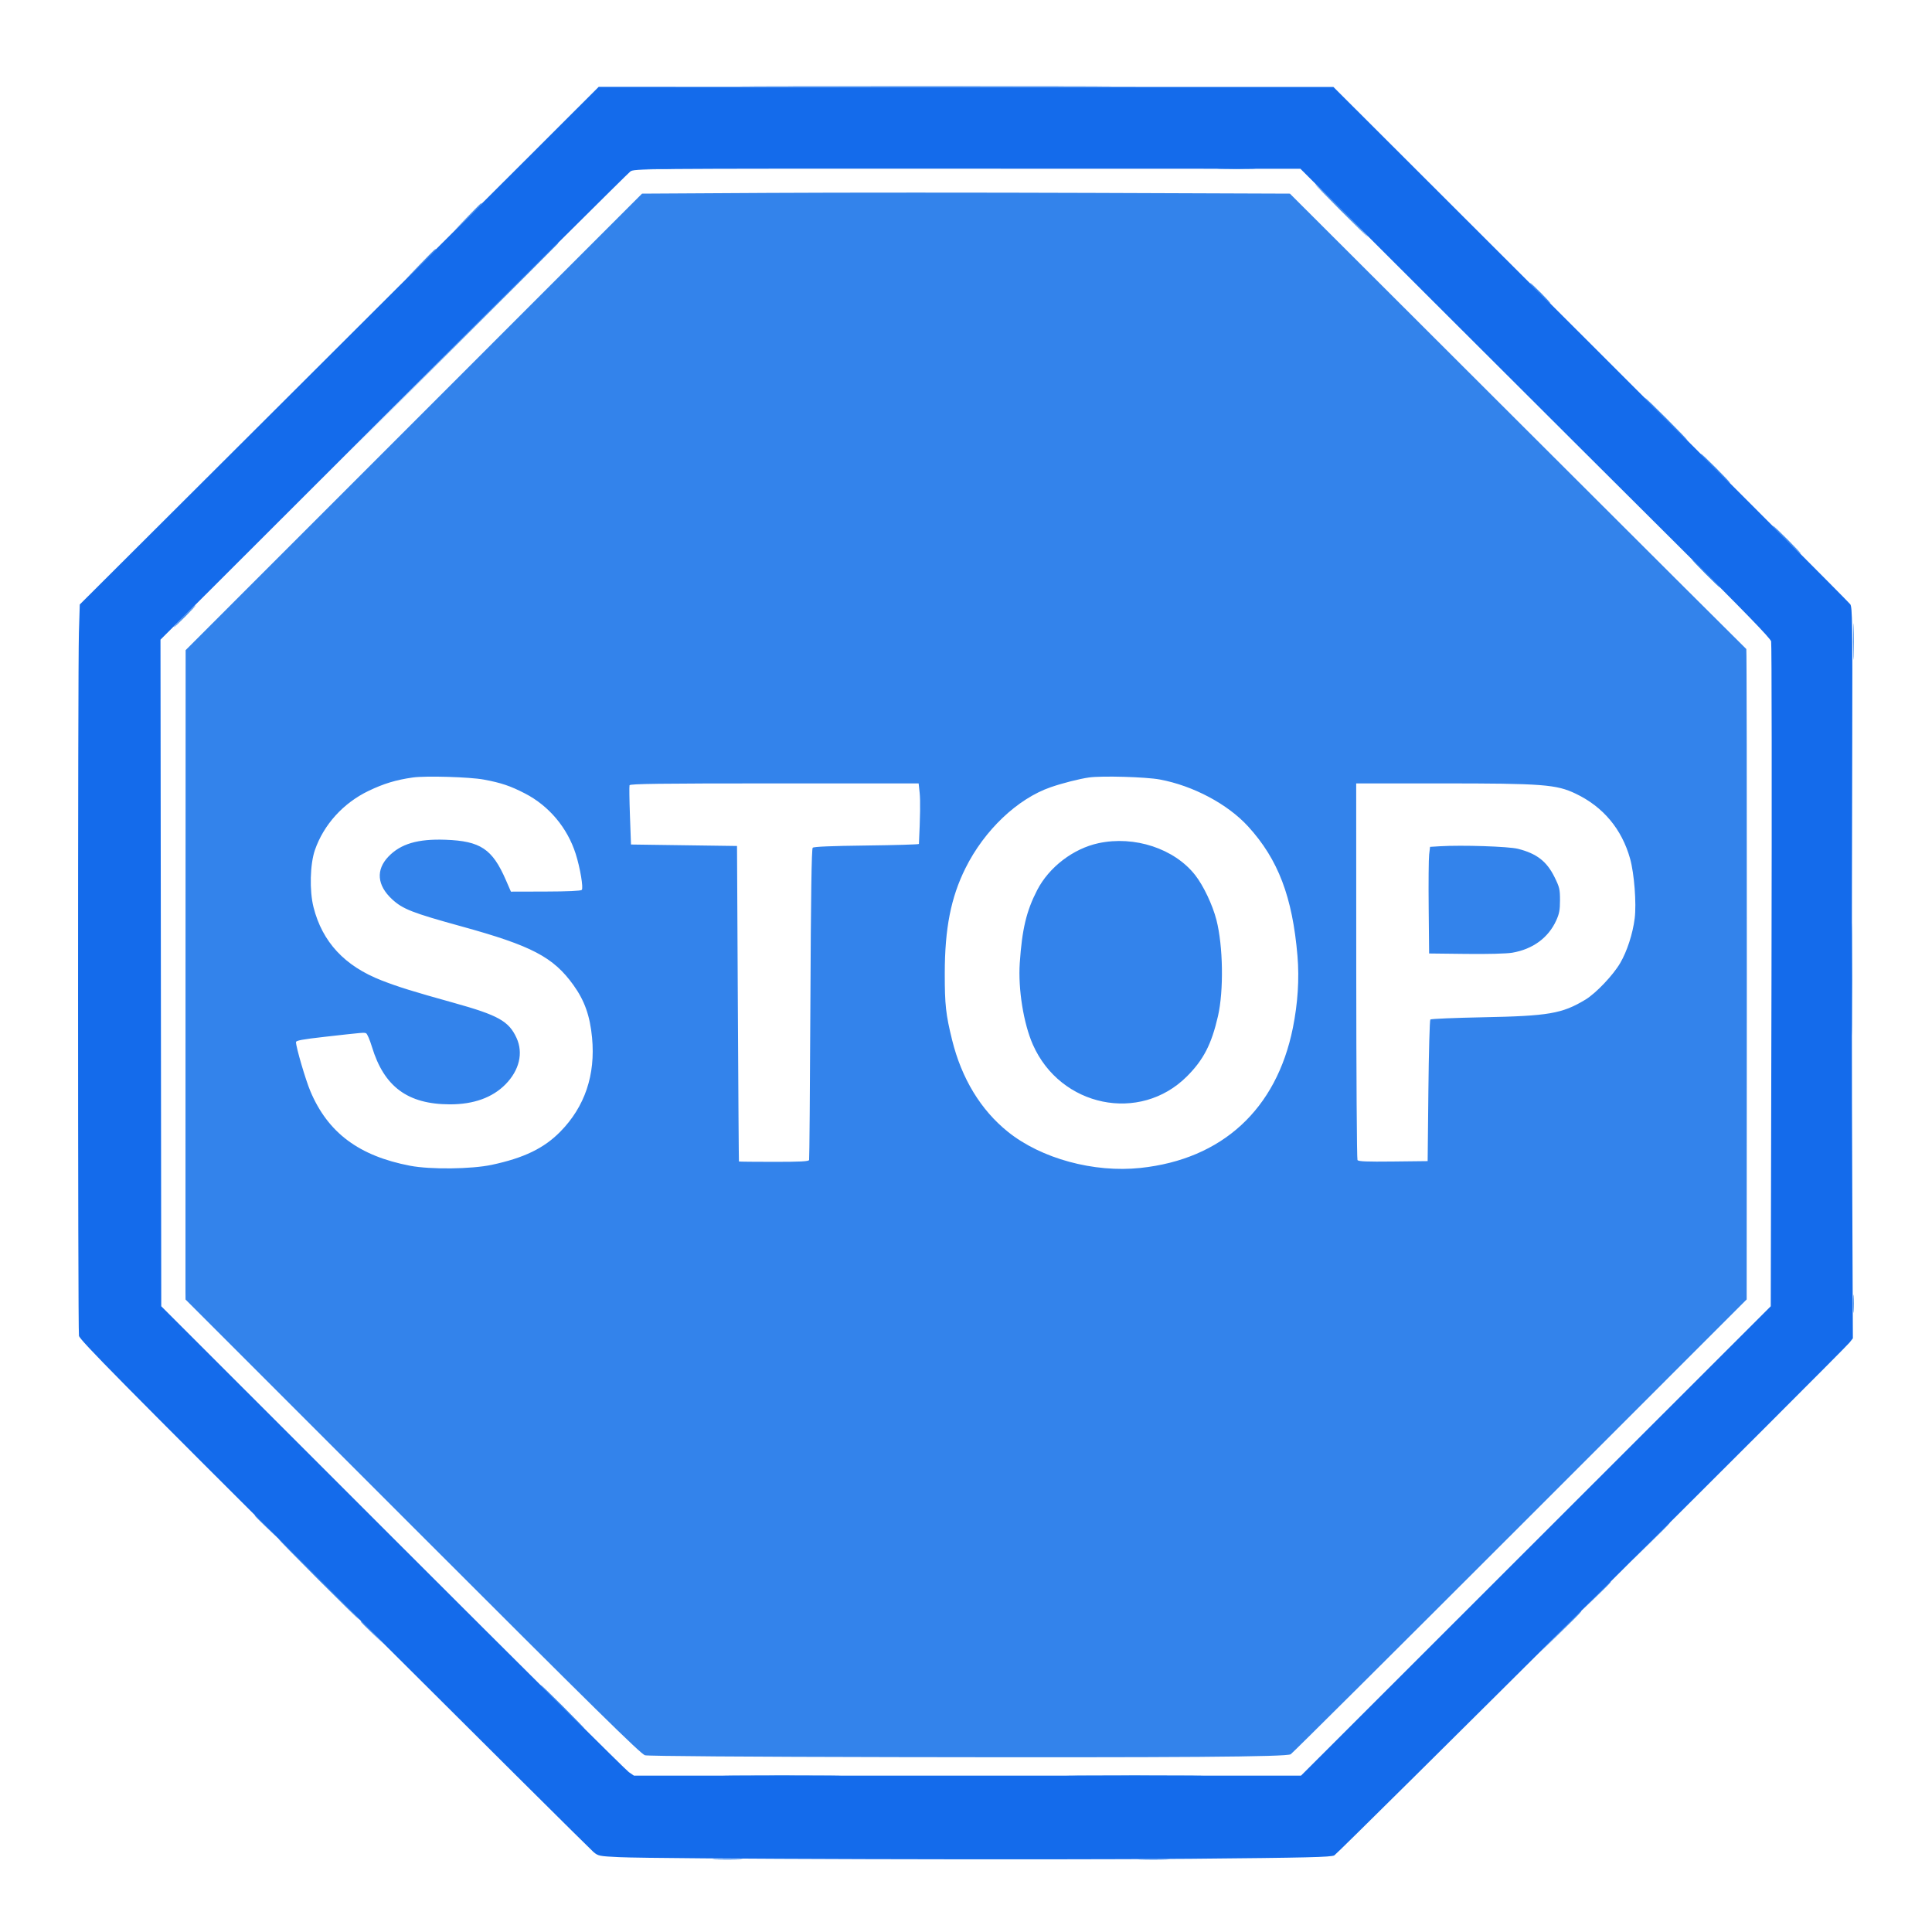 <svg xmlns="http://www.w3.org/2000/svg" width="1312" height="1312" viewBox="0 0 1312 1312"><path d="M 358.024 107.477 C 331.336 134.140, 252.052 213.228, 181.838 283.227 L 54.175 410.500 53.590 429.500 C 52.805 455.014, 52.833 902.839, 53.620 907.125 C 54.143 909.977, 81.023 937.200, 226.925 1082.650 C 321.901 1177.333, 401.132 1256.083, 402.992 1257.650 C 406.251 1260.396, 406.885 1260.524, 420.437 1261.170 C 446.228 1262.399, 712.213 1263.158, 808.500 1262.277 C 888.569 1261.545, 903.914 1261.180, 906.136 1259.954 C 908.765 1258.504, 1251.826 917.038, 1256.043 911.674 L 1258.265 908.848 1257.882 817.674 C 1257.480 721.636, 1257.470 651.587, 1257.838 503.122 C 1258.035 423.393, 1257.881 412.468, 1256.530 410.406 C 1255.688 409.121, 1176.362 329.541, 1080.249 233.562 L 905.500 59.055 656.024 59.028 L 406.548 59 358.024 107.477 M 428.003 116.500 C 426.513 117.600, 354.125 189.574, 267.141 276.443 L 108.987 434.386 109.244 660.721 L 109.500 887.057 266.500 1044.023 C 352.850 1130.354, 425.075 1202.075, 427 1203.404 L 430.500 1205.818 657 1205.821 L 883.500 1205.824 1043 1046.445 L 1202.500 887.065 1203 662.783 C 1203.275 539.427, 1203.167 437.170, 1202.761 435.544 C 1202.231 433.427, 1184.917 415.576, 1141.761 372.656 C 1108.617 339.693, 1036.861 268.149, 982.301 213.670 L 883.102 114.616 656.907 114.558 C 432.235 114.500, 430.694 114.513, 428.003 116.500" stroke="none" fill="#146beb" fill-rule="evenodd"></path><path d="M 526.330 58.750 C 582.886 58.893, 675.136 58.893, 731.330 58.750 C 787.523 58.607, 741.250 58.490, 628.500 58.490 C 515.750 58.490, 469.773 58.607, 526.330 58.750 M 440.206 114.741 C 443.895 114.932, 450.195 114.934, 454.206 114.743 C 458.218 114.553, 455.200 114.396, 447.500 114.395 C 439.800 114.393, 436.518 114.549, 440.206 114.741 M 829.304 114.747 C 835.247 114.924, 844.697 114.923, 850.304 114.745 C 855.912 114.567, 851.050 114.422, 839.500 114.423 C 827.950 114.424, 823.362 114.570, 829.304 114.747 M 910.500 143 C 920.389 152.900, 928.704 161, 928.979 161 C 929.254 161, 921.389 152.900, 911.500 143 C 901.611 133.100, 893.296 125, 893.021 125 C 892.746 125, 900.611 133.100, 910.500 143 M 521.750 131 L 436 131.500 281.030 286.500 L 126.060 441.500 125.983 656.500 C 125.941 774.750, 125.928 873.972, 125.953 876.992 L 126 882.485 280.250 1036.763 C 404.332 1160.867, 435.185 1191.225, 438 1191.984 C 440.105 1192.551, 508.070 1193.050, 608.500 1193.236 C 802.219 1193.595, 873.530 1193.081, 876.500 1191.303 C 877.600 1190.644, 947.720 1120.880, 1032.322 1036.272 L 1186.145 882.438 1186.246 661.726 C 1186.302 540.334, 1186.147 440.898, 1185.902 440.757 C 1185.657 440.616, 1115.820 370.975, 1030.708 286 L 875.960 131.500 741.730 131 C 667.904 130.725, 568.913 130.725, 521.750 131 M 317.479 147.250 L 308.500 156.500 317.750 147.521 C 326.341 139.181, 327.455 138, 326.729 138 C 326.580 138, 322.418 142.162, 317.479 147.250 M 306.997 236.750 L 235.500 308.500 307.250 237.003 C 346.712 197.679, 379 165.392, 379 165.253 C 379 165.114, 378.886 165, 378.747 165 C 378.608 165, 346.321 197.287, 306.997 236.750 M 285.481 179.250 L 275.500 189.500 285.750 179.519 C 291.387 174.029, 296 169.417, 296 169.269 C 296 168.545, 294.752 169.730, 285.481 179.250 M 1045.500 199 C 1049.320 202.850, 1052.671 206, 1052.946 206 C 1053.221 206, 1050.320 202.850, 1046.500 199 C 1042.680 195.150, 1039.329 192, 1039.054 192 C 1038.779 192, 1041.680 195.150, 1045.500 199 M 1131 284.500 C 1138.961 292.475, 1145.699 299, 1145.974 299 C 1146.249 299, 1139.961 292.475, 1132 284.500 C 1124.039 276.525, 1117.301 270, 1117.026 270 C 1116.751 270, 1123.039 276.525, 1131 284.500 M 1164.500 318 C 1169.979 323.500, 1174.687 328, 1174.962 328 C 1175.237 328, 1170.979 323.500, 1165.500 318 C 1160.021 312.500, 1155.313 308, 1155.038 308 C 1154.763 308, 1159.021 312.500, 1164.500 318 M 1213 366.500 C 1218.203 371.725, 1222.685 376, 1222.960 376 C 1223.235 376, 1219.203 371.725, 1214 366.500 C 1208.797 361.275, 1204.315 357, 1204.040 357 C 1203.765 357, 1207.797 361.275, 1213 366.500 M 1158 389.500 C 1163.203 394.725, 1167.685 399, 1167.960 399 C 1168.235 399, 1164.203 394.725, 1159 389.500 C 1153.797 384.275, 1149.315 380, 1149.040 380 C 1148.765 380, 1152.797 384.275, 1158 389.500 M 125 418.500 C 120.903 422.625, 117.775 426, 118.050 426 C 118.325 426, 121.903 422.625, 126 418.500 C 130.097 414.375, 133.225 411, 132.950 411 C 132.675 411, 129.097 414.375, 125 418.500 M 1258.420 435.500 C 1258.419 446.500, 1258.565 451.136, 1258.745 445.803 C 1258.924 440.470, 1258.925 431.470, 1258.746 425.803 C 1258.568 420.136, 1258.421 424.500, 1258.420 435.500 M 280.349 527.983 C 268.918 529.607, 260.542 532.148, 250.190 537.131 C 233.104 545.356, 219.834 560.005, 213.857 577.240 C 210.529 586.836, 210.085 604.922, 212.904 616.066 C 218.890 639.724, 234.065 656.037, 259.179 665.808 C 270.574 670.242, 280.424 673.302, 307.900 680.947 C 338.371 689.425, 345.515 693.406, 350.770 704.833 C 355.475 715.064, 352.686 726.804, 343.282 736.357 C 334.395 745.384, 321.603 749.986, 305.500 749.950 C 276.870 749.885, 260.800 738.014, 252.561 710.845 C 251.118 706.085, 249.331 701.957, 248.592 701.674 C 247.087 701.096, 247.011 701.103, 220.250 704.119 C 205.409 705.792, 201 706.611, 201 707.695 C 201 711.096, 207.493 733.261, 210.757 741 C 222.661 769.228, 243.756 784.999, 278.500 791.646 C 292.287 794.283, 320.173 793.969, 333.986 791.020 C 355.823 786.359, 369.418 779.776, 380.500 768.500 C 397.171 751.537, 404.458 729.958, 402.060 704.653 C 400.657 689.845, 396.979 679.476, 389.387 668.921 C 375.716 649.915, 361.086 642.250, 313.394 629.105 C 280.052 619.916, 273.523 617.367, 266.318 610.725 C 256.034 601.246, 255.124 590.693, 263.810 581.664 C 272.130 573.014, 283.750 569.592, 302.500 570.267 C 326.258 571.123, 334.324 576.490, 343.492 597.539 L 346.960 605.500 370.490 605.440 C 385.488 605.401, 394.401 604.999, 395.069 604.331 C 396.291 603.109, 393.955 589.251, 390.934 579.794 C 385.280 562.096, 372.788 547.234, 356.500 538.826 C 346.522 533.676, 340.395 531.612, 328.500 529.397 C 318.990 527.626, 289.053 526.747, 280.349 527.983 M 739.500 527.978 C 732.980 528.907, 721.429 531.844, 713.500 534.590 C 690.953 542.399, 668.486 563.739, 655.657 589.529 C 645.733 609.481, 641.608 630.426, 641.582 661 C 641.564 682.350, 642.291 688.943, 646.574 706.267 C 653.042 732.432, 666.019 753.783, 684.458 768.599 C 707.079 786.775, 742.784 796.503, 774.500 793.131 C 829.932 787.237, 866.819 753.345, 877.966 698.065 C 881.339 681.341, 882.411 664.638, 881.102 649.198 C 877.703 609.085, 867.994 583.591, 847.612 561.258 C 833.734 546.050, 810.252 533.562, 787.612 529.348 C 778.163 527.590, 748.216 526.737, 739.500 527.978 M 427.510 533.250 C 427.275 533.938, 427.401 543.275, 427.791 554 L 428.500 573.500 464.500 574 L 500.500 574.500 501.055 681.500 C 501.360 740.350, 501.698 788.612, 501.805 788.750 C 501.912 788.888, 512.589 789, 525.531 789 C 543.482 789, 549.155 788.704, 549.453 787.750 C 549.668 787.063, 550.061 739.315, 550.327 681.645 C 550.668 607.595, 551.131 576.469, 551.905 575.695 C 552.641 574.959, 564.650 574.460, 588.500 574.174 C 608.025 573.940, 624.013 573.468, 624.030 573.124 C 624.913 554.672, 625.073 543.504, 624.527 538.407 L 623.841 532 525.889 532 C 448.422 532, 427.848 532.261, 427.510 533.250 M 921.017 659.250 C 921.039 729.237, 921.413 787.071, 921.849 787.769 C 922.460 788.748, 927.989 788.976, 946.071 788.769 L 969.500 788.500 970 740.833 C 970.275 714.616, 970.874 692.791, 971.332 692.333 C 971.789 691.875, 987.764 691.196, 1006.832 690.825 C 1051.700 689.952, 1060.809 688.389, 1076.621 678.855 C 1083.750 674.555, 1095.427 662.269, 1100.276 653.966 C 1104.934 645.988, 1108.797 634.069, 1110.105 623.634 C 1111.367 613.569, 1109.803 593.222, 1106.993 583.161 C 1101.372 563.033, 1088.721 547.901, 1070.064 538.991 C 1056.885 532.697, 1047.760 532, 978.528 532 L 920.978 532 921.017 659.250 M 746 572.594 C 728.834 576.272, 712.381 588.865, 704.315 604.500 C 697.010 618.659, 694.071 630.981, 692.510 654 C 691.315 671.624, 695.090 695.101, 701.420 709.414 C 720.139 751.743, 774.078 762.877, 805.992 731 C 817.281 719.723, 822.730 709.151, 827.123 690 C 831.090 672.705, 830.598 642.351, 826.065 624.716 C 823.432 614.470, 817.225 601.390, 811.597 594.227 C 797.495 576.277, 770.444 567.356, 746 572.594 M 977.816 574.680 L 971.133 575.088 970.517 580.294 C 970.179 583.157, 970.036 599.450, 970.201 616.500 L 970.500 647.500 995.500 647.788 C 1010.634 647.963, 1023.065 647.639, 1027 646.968 C 1040.854 644.604, 1051.424 636.868, 1056.771 625.178 C 1058.889 620.548, 1059.370 617.992, 1059.376 611.330 C 1059.383 603.906, 1059.043 602.473, 1055.656 595.618 C 1050.355 584.892, 1043.534 579.622, 1030.800 576.412 C 1024.431 574.807, 992.702 573.770, 977.816 574.680 M 1257.470 665 C 1257.470 698.825, 1257.596 712.663, 1257.749 695.750 C 1257.903 678.837, 1257.903 651.162, 1257.749 634.250 C 1257.596 617.337, 1257.470 631.175, 1257.470 665 M 1258.365 885.500 C 1258.368 891, 1258.536 893.122, 1258.738 890.216 C 1258.941 887.311, 1258.939 882.811, 1258.734 880.216 C 1258.528 877.622, 1258.363 880, 1258.365 885.500 M 173 1029.275 C 173 1029.426, 176.488 1032.914, 180.750 1037.025 L 188.500 1044.500 181.025 1036.750 C 174.082 1029.552, 173 1028.544, 173 1029.275 M 1120.486 1047.250 L 1107.500 1060.500 1120.750 1047.514 C 1133.058 1035.452, 1134.453 1034, 1133.736 1034 C 1133.590 1034, 1127.628 1039.963, 1120.486 1047.250 M 216 1072.500 C 231.117 1087.625, 243.711 1100, 243.986 1100 C 244.261 1100, 232.117 1087.625, 217 1072.500 C 201.883 1057.375, 189.289 1045, 189.014 1045 C 188.739 1045, 200.883 1057.375, 216 1072.500 M 1083.980 1083.750 L 1074.500 1093.500 1084.250 1084.020 C 1093.306 1075.215, 1094.455 1074, 1093.730 1074 C 1093.582 1074, 1089.194 1078.388, 1083.980 1083.750 M 1059.487 1108.250 L 1045.500 1122.500 1059.750 1108.513 C 1072.988 1095.520, 1074.453 1094, 1073.737 1094 C 1073.592 1094, 1067.179 1100.412, 1059.487 1108.250 M 245 1101.275 C 245 1101.426, 248.488 1104.914, 252.750 1109.025 L 260.500 1116.500 253.025 1108.750 C 246.082 1101.552, 245 1100.544, 245 1101.275 M 381.500 1159 C 389.736 1167.250, 396.700 1174, 396.975 1174 C 397.250 1174, 390.736 1167.250, 382.500 1159 C 374.264 1150.750, 367.300 1144, 367.025 1144 C 366.750 1144, 373.264 1150.750, 381.500 1159 M 498.750 1205.750 C 516.488 1205.903, 545.513 1205.903, 563.250 1205.750 C 580.988 1205.596, 566.475 1205.471, 531 1205.471 C 495.525 1205.471, 481.013 1205.596, 498.750 1205.750 M 733.324 1205.750 C 754.127 1205.901, 787.877 1205.901, 808.324 1205.750 C 828.771 1205.598, 811.750 1205.475, 770.500 1205.475 C 729.250 1205.475, 712.521 1205.599, 733.324 1205.750 M 485.750 1262.744 C 490.288 1262.929, 497.712 1262.929, 502.250 1262.744 C 506.788 1262.559, 503.075 1262.407, 494 1262.407 C 484.925 1262.407, 481.212 1262.559, 485.750 1262.744 M 774.199 1262.744 C 778.984 1262.927, 787.084 1262.928, 792.199 1262.746 C 797.315 1262.564, 793.400 1262.414, 783.500 1262.413 C 773.600 1262.412, 769.415 1262.561, 774.199 1262.744" stroke="none" fill="#3383eb" fill-rule="evenodd"></path></svg>